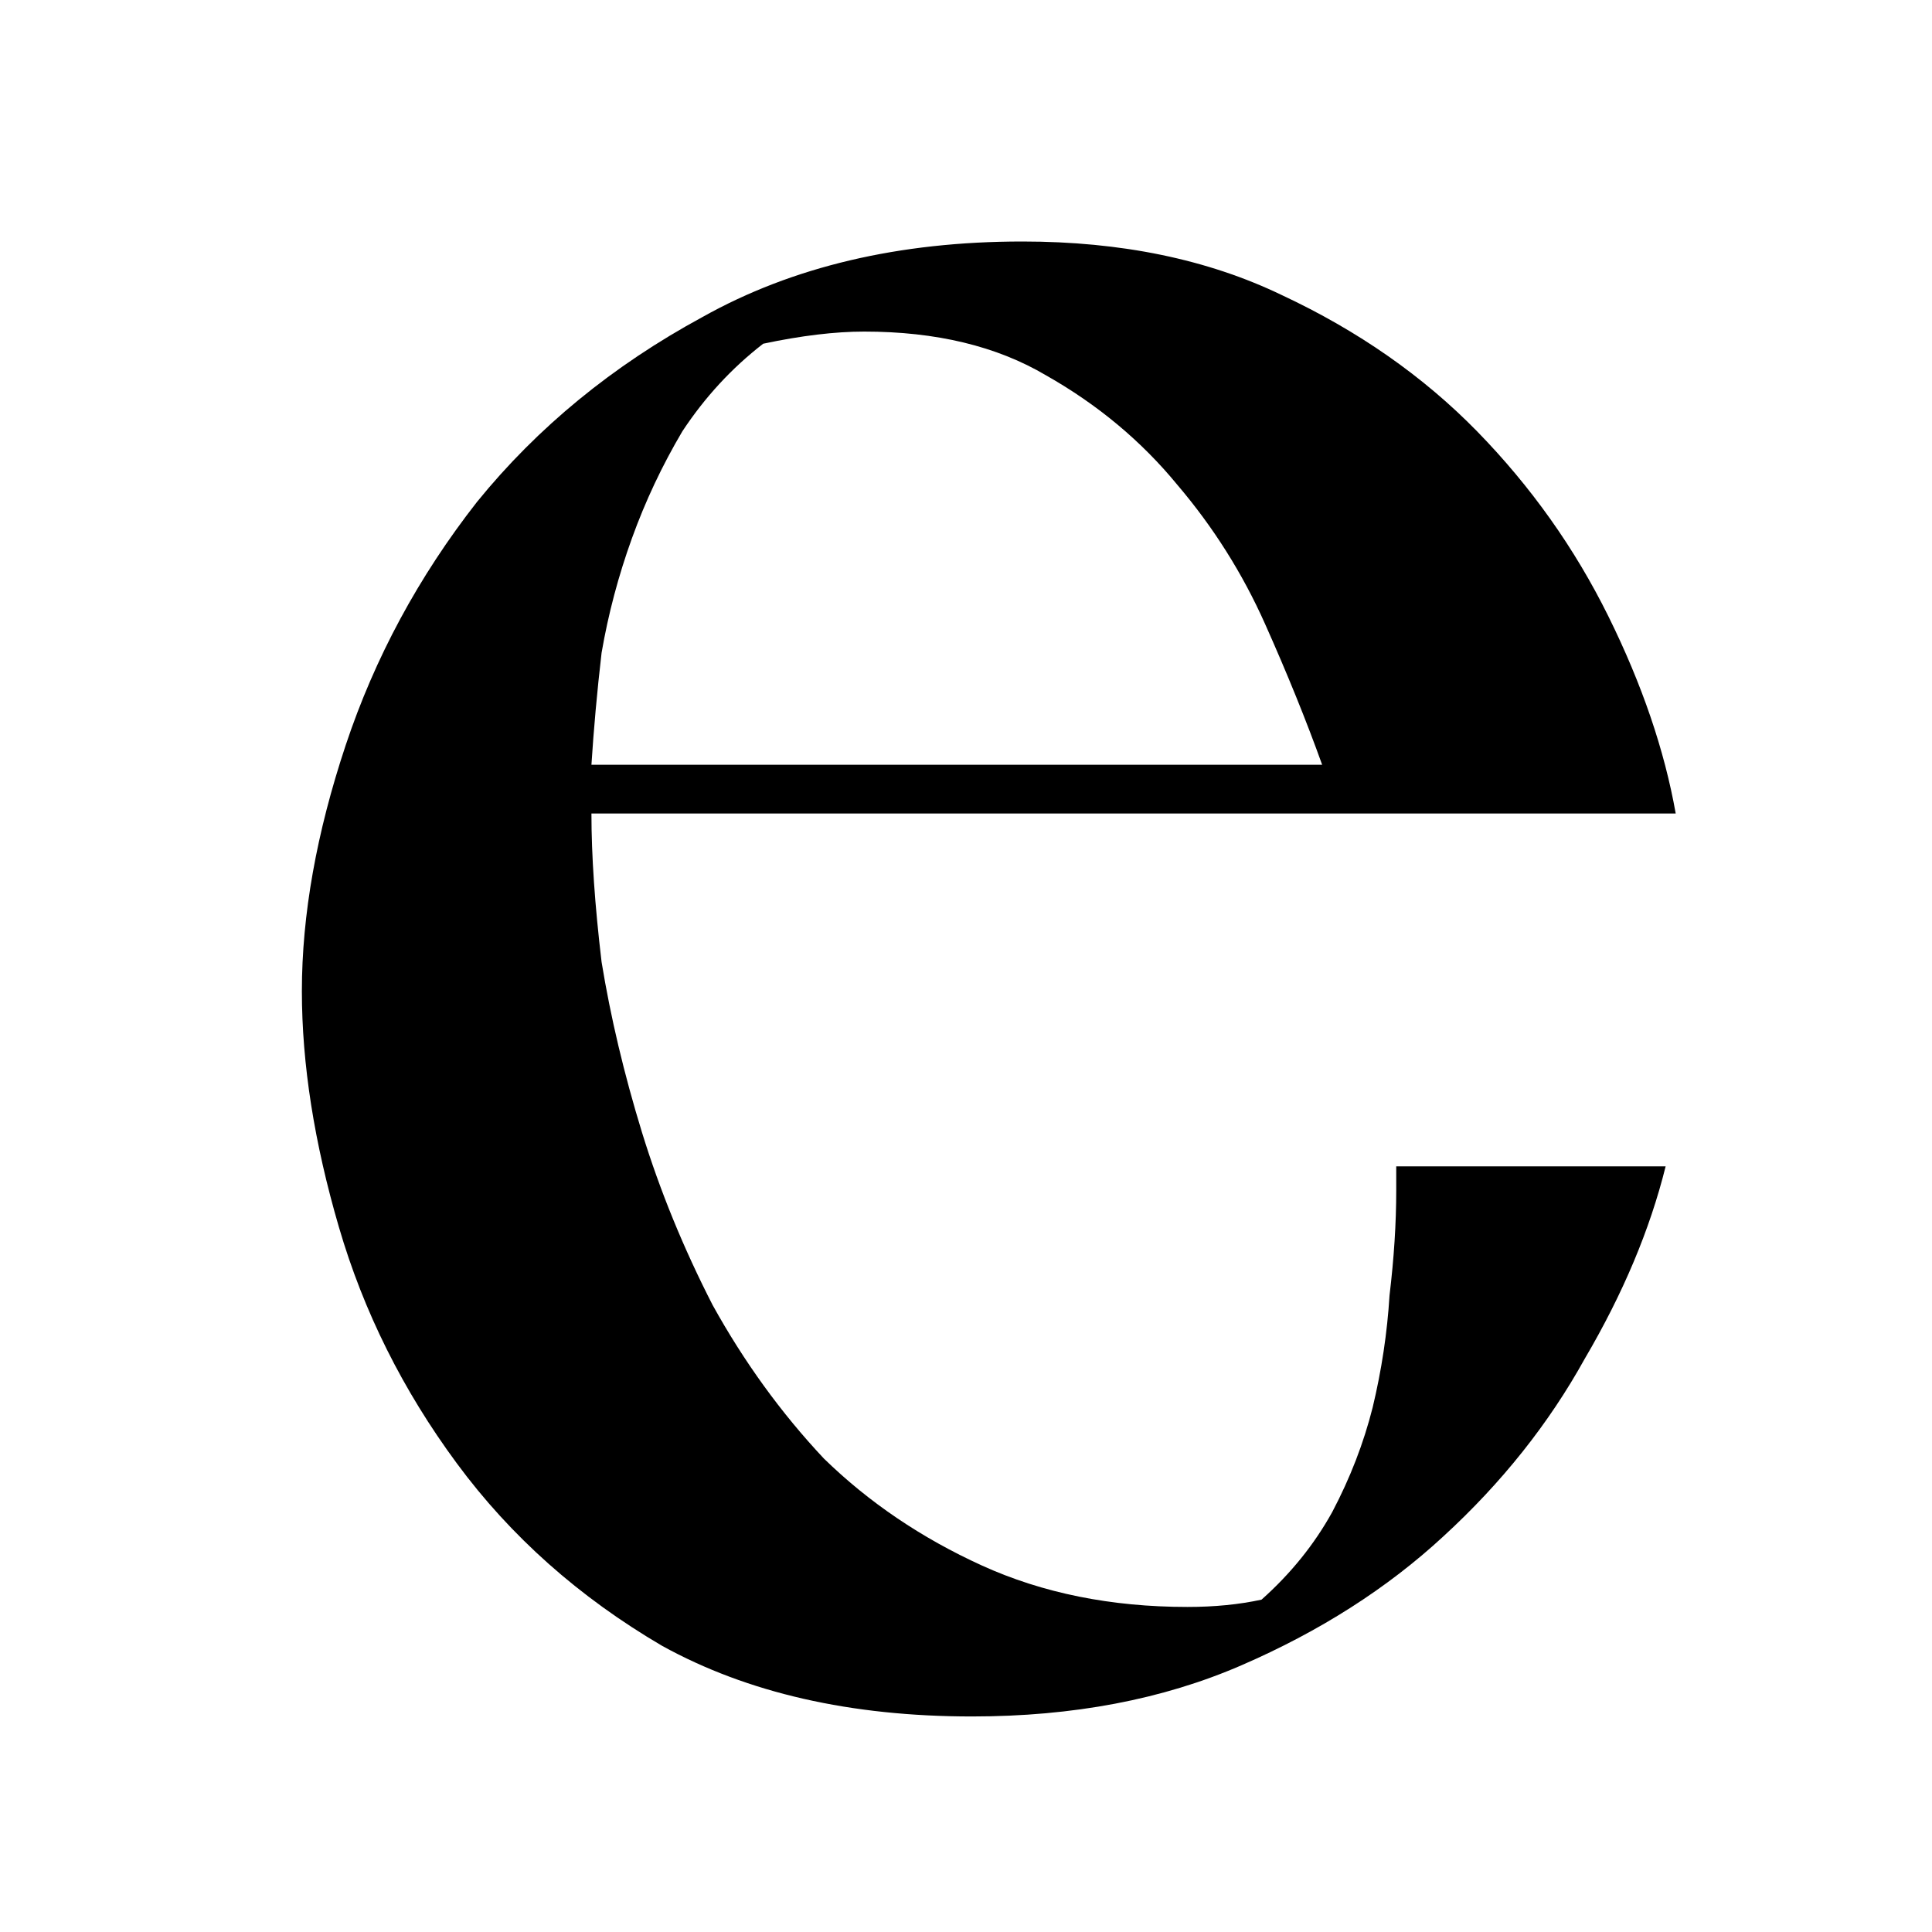 <svg width="32" height="32" viewBox="0 0 32 32" fill="none" xmlns="http://www.w3.org/2000/svg">
<path d="M9.796 13.474C9.796 14.172 9.852 14.992 9.964 15.933C10.113 16.847 10.336 17.787 10.633 18.755C10.931 19.722 11.321 20.676 11.804 21.617C12.325 22.558 12.938 23.404 13.645 24.157C14.388 24.882 15.262 25.474 16.266 25.931C17.27 26.387 18.404 26.616 19.668 26.616C20.114 26.616 20.523 26.576 20.895 26.495C21.378 26.065 21.769 25.581 22.066 25.044C22.364 24.479 22.587 23.901 22.736 23.31C22.884 22.692 22.977 22.074 23.015 21.456C23.089 20.838 23.126 20.26 23.126 19.722L23.126 19.319L27.588 19.319C27.328 20.367 26.881 21.429 26.249 22.504C25.654 23.579 24.874 24.56 23.907 25.447C22.977 26.307 21.862 27.019 20.561 27.583C19.259 28.148 17.772 28.43 16.099 28.43C14.091 28.43 12.381 28.04 10.968 27.261C9.592 26.455 8.458 25.447 7.566 24.237C6.673 23.028 6.022 21.724 5.614 20.327C5.205 18.929 5 17.626 5 16.417C5 15.153 5.242 13.796 5.725 12.345C6.208 10.894 6.933 9.55 7.9 8.314C8.904 7.077 10.15 6.056 11.637 5.25C13.124 4.417 14.89 4 16.935 4C18.571 4 20.003 4.296 21.23 4.887C22.494 5.478 23.572 6.231 24.465 7.144C25.357 8.058 26.082 9.08 26.64 10.208C27.198 11.337 27.569 12.425 27.755 13.474L9.796 13.474ZM21.899 12.667C21.639 11.942 21.323 11.162 20.951 10.329C20.579 9.496 20.096 8.73 19.501 8.031C18.906 7.306 18.181 6.701 17.326 6.217C16.508 5.733 15.504 5.492 14.314 5.492C13.831 5.492 13.273 5.559 12.641 5.693C12.12 6.096 11.674 6.58 11.302 7.144C10.968 7.709 10.689 8.3 10.466 8.918C10.243 9.536 10.075 10.168 9.964 10.813C9.889 11.458 9.834 12.076 9.796 12.667L21.899 12.667Z" fill="black"/>
</svg>
